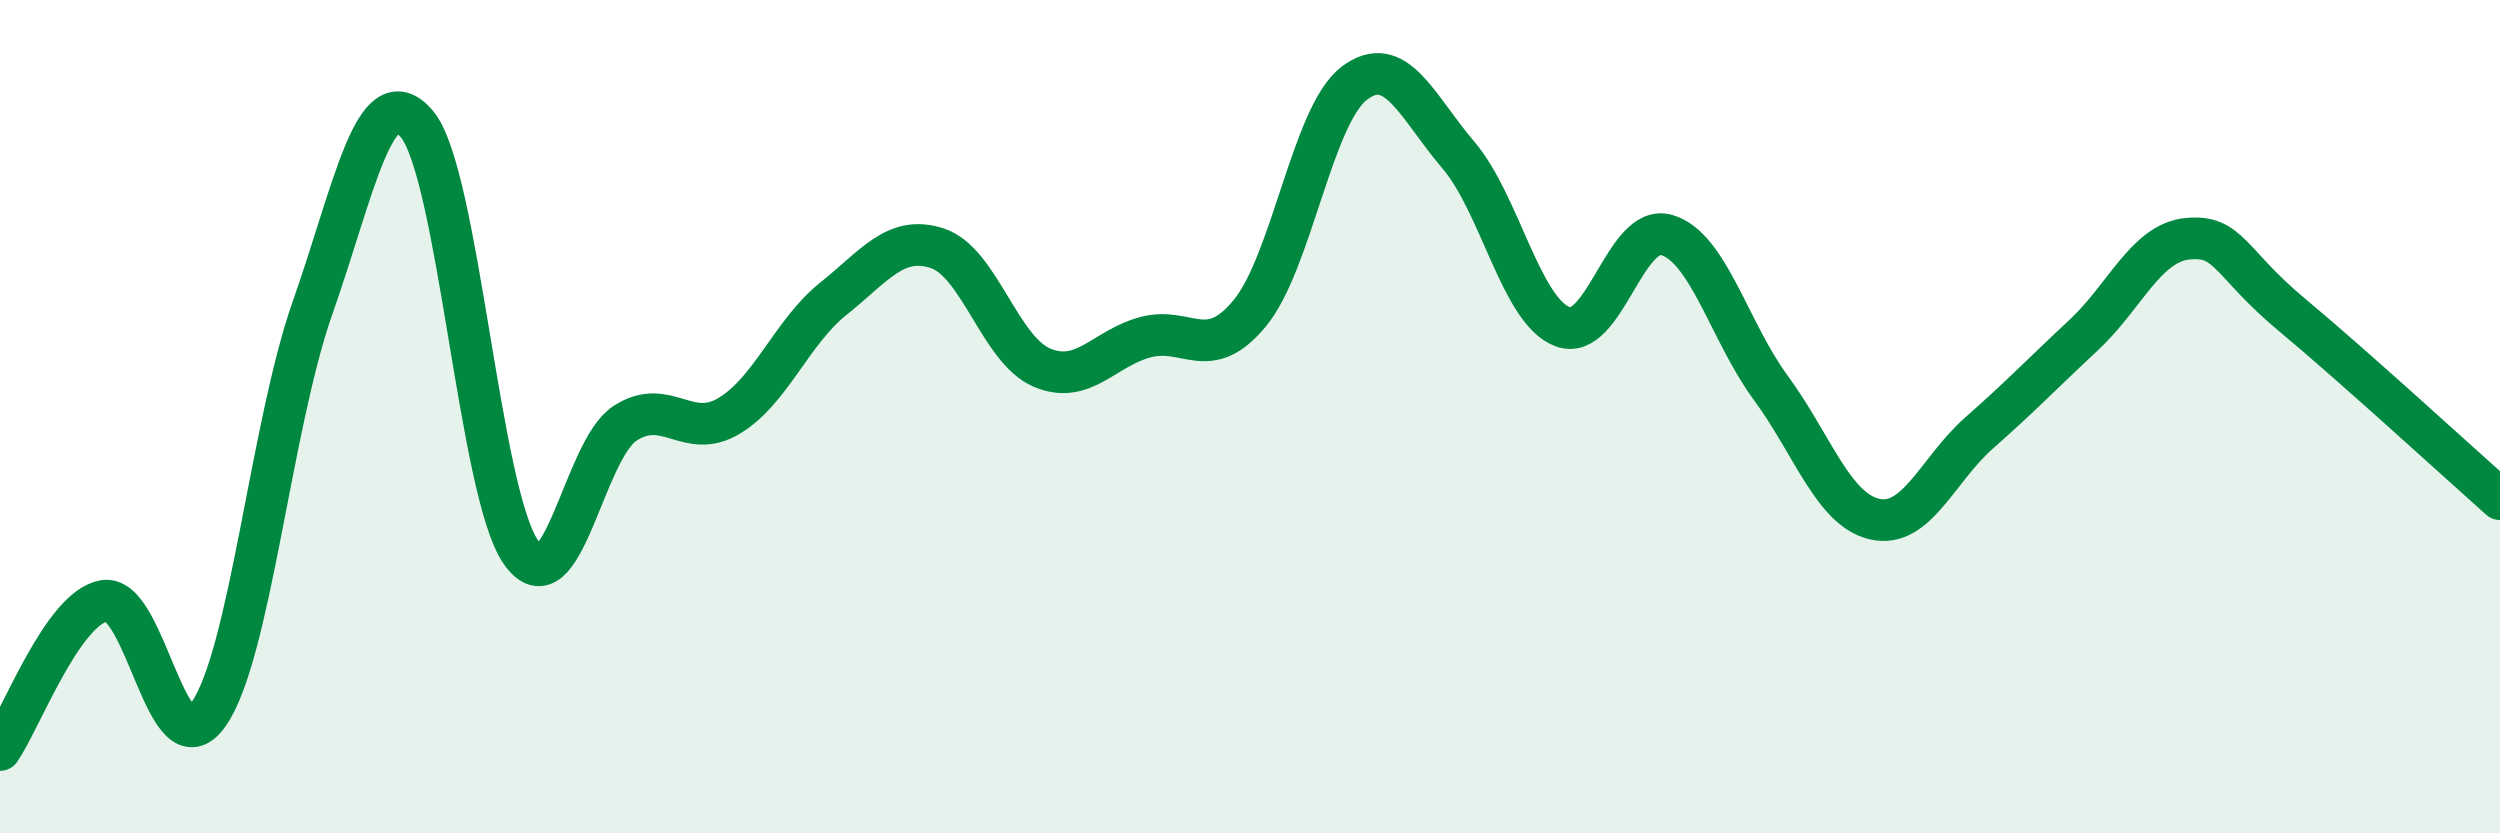
    <svg width="60" height="20" viewBox="0 0 60 20" xmlns="http://www.w3.org/2000/svg">
      <path
        d="M 0,18 C 0.5,17.28 1.5,14.59 2.5,14.42 C 3.5,14.25 4,18.56 5,17.15 C 6,15.74 6.5,10.23 7.5,7.39 C 8.5,4.55 9,1.8 10,2.97 C 11,4.14 11.5,11.81 12.5,13.25 C 13.5,14.69 14,10.81 15,10.16 C 16,9.51 16.5,10.58 17.5,9.98 C 18.5,9.38 19,7.97 20,7.17 C 21,6.37 21.5,5.63 22.5,5.96 C 23.5,6.29 24,8.39 25,8.82 C 26,9.25 26.5,8.35 27.5,8.09 C 28.5,7.83 29,8.73 30,7.51 C 31,6.29 31.5,2.76 32.5,2 C 33.5,1.24 34,2.55 35,3.72 C 36,4.89 36.5,7.46 37.5,7.84 C 38.5,8.22 39,5.35 40,5.64 C 41,5.93 41.5,7.95 42.5,9.31 C 43.5,10.67 44,12.24 45,12.46 C 46,12.68 46.5,11.27 47.5,10.39 C 48.5,9.51 49,8.98 50,8.05 C 51,7.12 51.5,5.83 52.5,5.73 C 53.5,5.63 53.5,6.3 55,7.55 C 56.5,8.8 59,11.09 60,11.98L60 20L0 20Z"
        fill="#008740"
        opacity="0.1"
        stroke-linecap="round"
        stroke-linejoin="round"
      />
      <path
        d="M 0,18 C 0.5,17.28 1.5,14.59 2.5,14.42 C 3.5,14.25 4,18.56 5,17.15 C 6,15.74 6.5,10.23 7.5,7.39 C 8.5,4.55 9,1.8 10,2.97 C 11,4.14 11.5,11.81 12.5,13.25 C 13.5,14.69 14,10.81 15,10.16 C 16,9.51 16.5,10.58 17.5,9.98 C 18.5,9.38 19,7.97 20,7.17 C 21,6.37 21.5,5.63 22.5,5.96 C 23.5,6.29 24,8.39 25,8.82 C 26,9.25 26.5,8.35 27.5,8.09 C 28.5,7.83 29,8.73 30,7.51 C 31,6.29 31.5,2.76 32.5,2 C 33.5,1.24 34,2.55 35,3.72 C 36,4.89 36.5,7.46 37.5,7.84 C 38.5,8.22 39,5.35 40,5.64 C 41,5.93 41.5,7.95 42.5,9.31 C 43.5,10.67 44,12.24 45,12.46 C 46,12.68 46.5,11.27 47.5,10.39 C 48.5,9.51 49,8.98 50,8.05 C 51,7.12 51.5,5.83 52.5,5.73 C 53.5,5.63 53.5,6.3 55,7.55 C 56.5,8.8 59,11.09 60,11.98"
        stroke="#008740"
        stroke-width="1"
        fill="none"
        stroke-linecap="round"
        stroke-linejoin="round"
      />
    </svg>
  